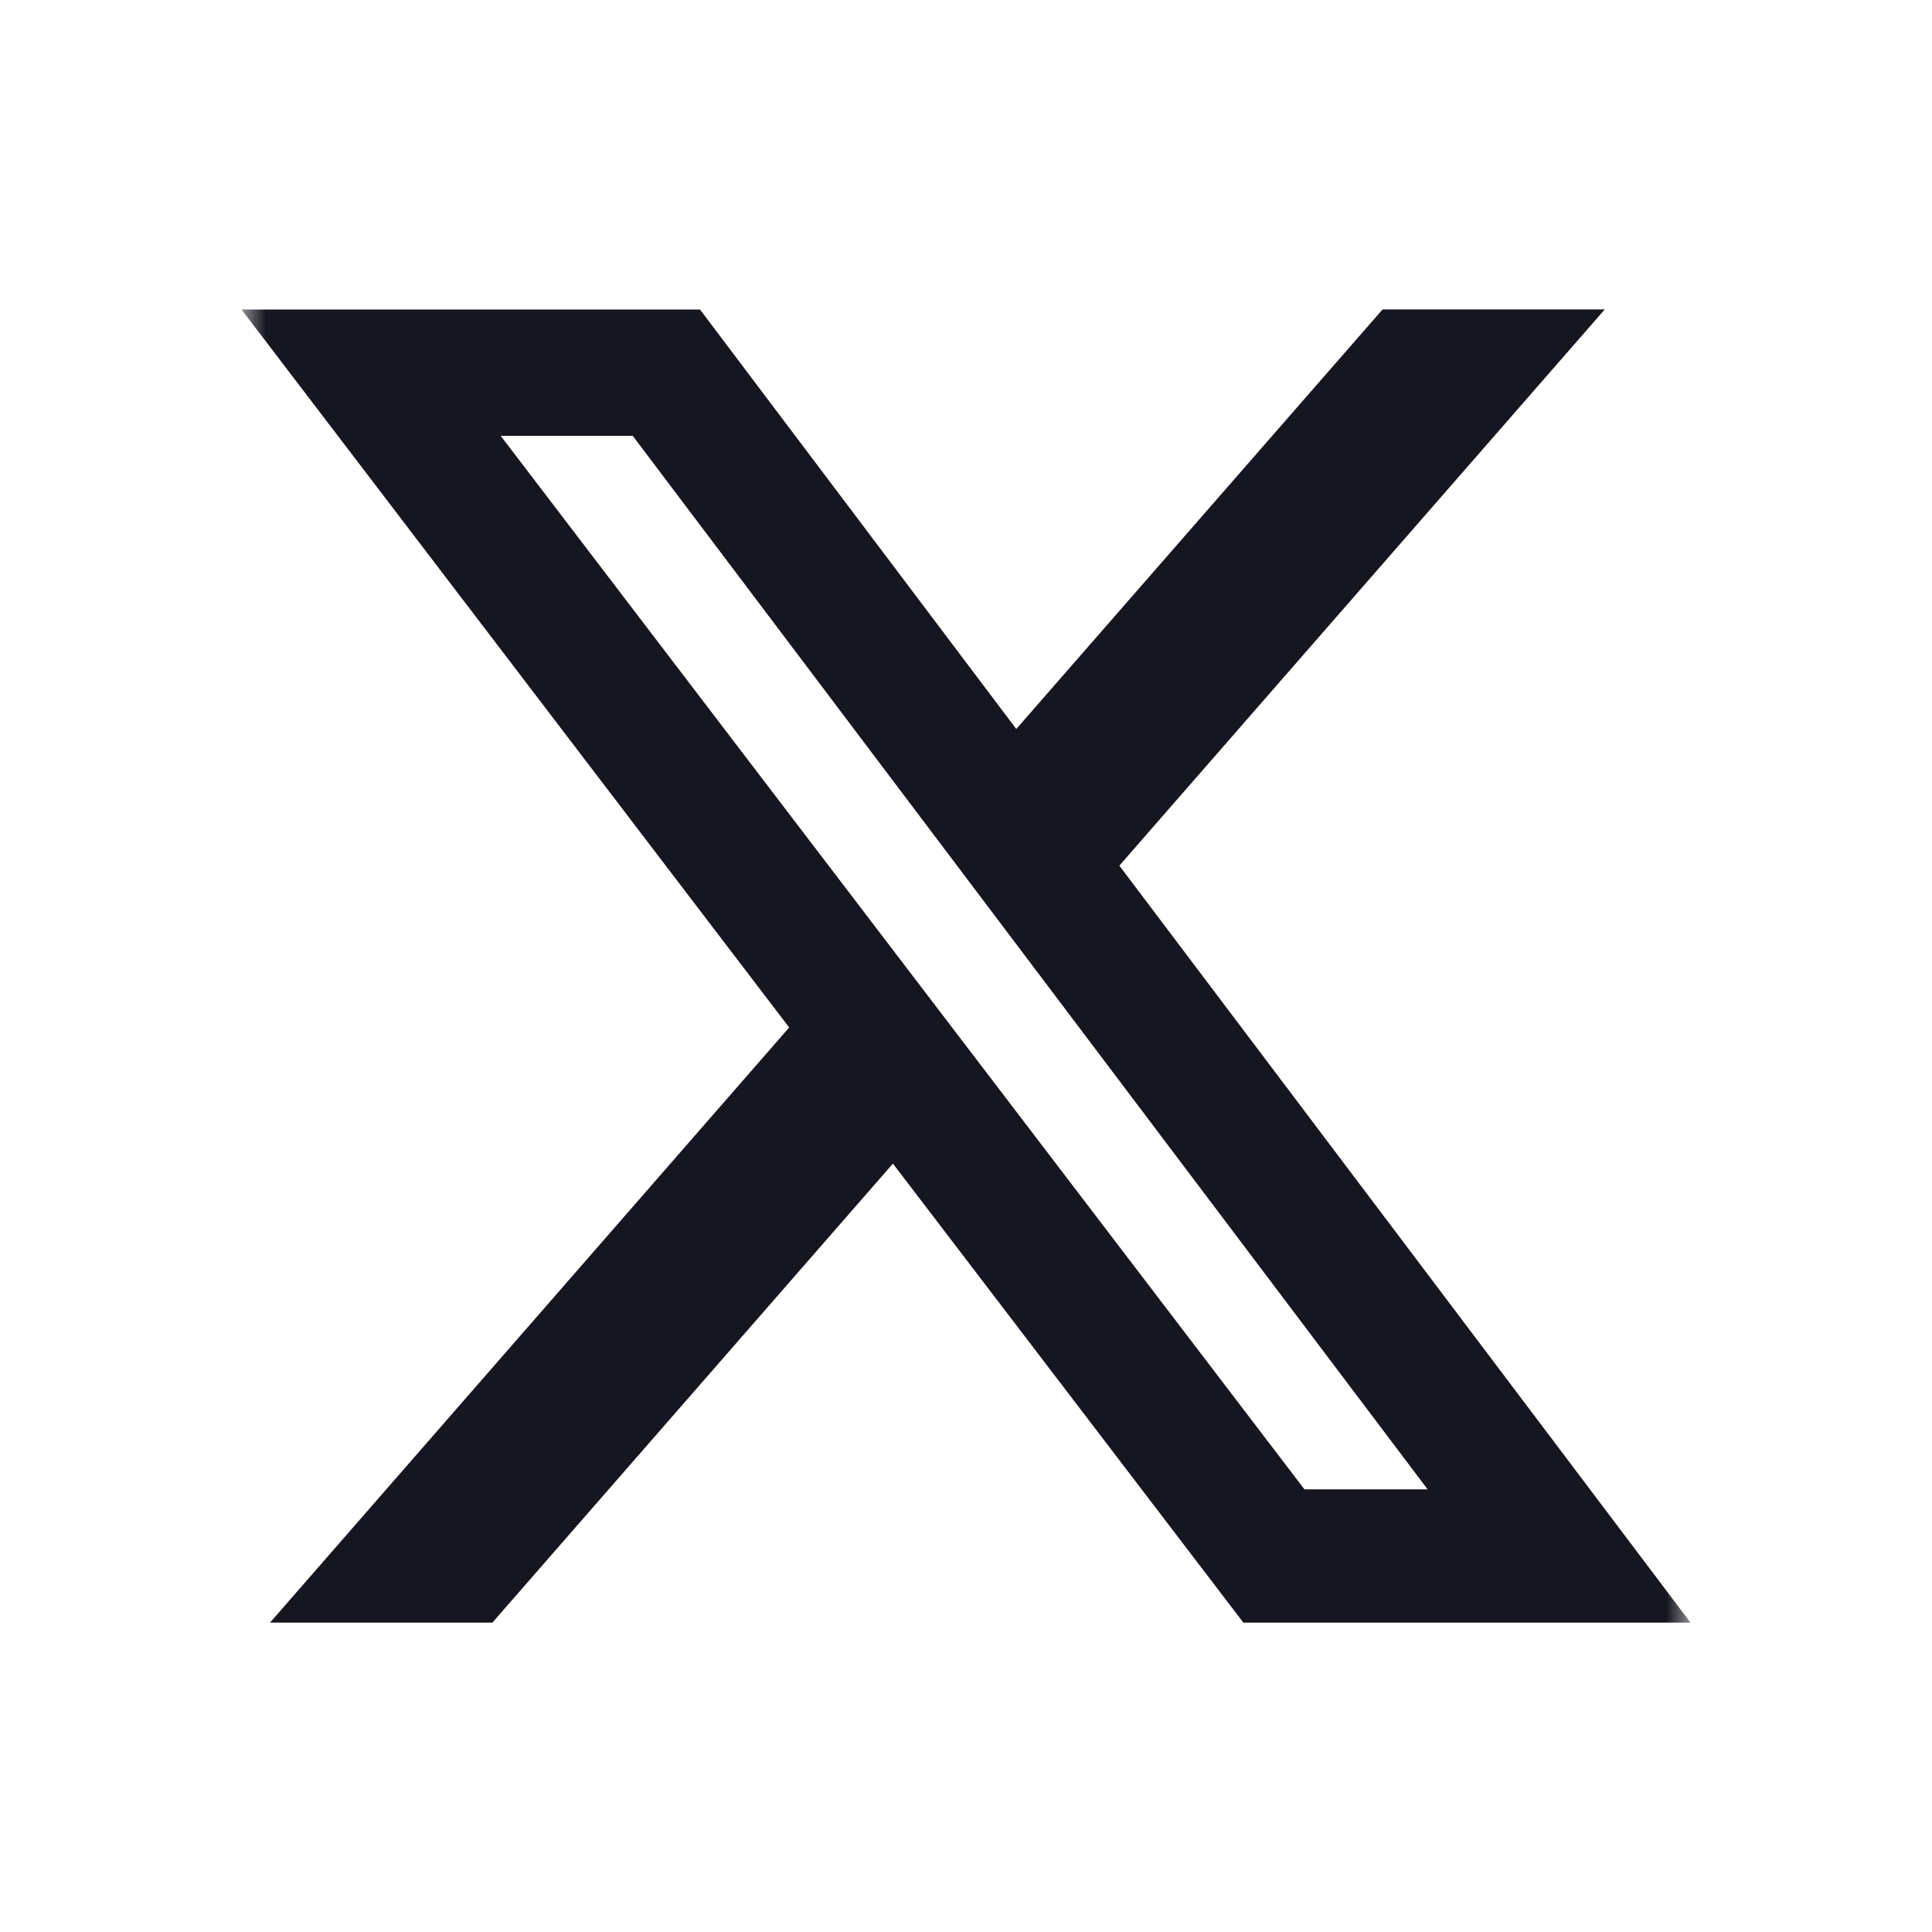 <svg width="40" height="40" viewBox="0 0 40 40" fill="none" xmlns="http://www.w3.org/2000/svg"><mask id="a" style="mask-type:luminance" maskUnits="userSpaceOnUse" x="5" y="5" width="30" height="30"><path d="M5 5h30v30H5V5Z" fill="#fff"/></mask><g mask="url(#a)"><path d="M28.625 6.406h4.6l-10.05 11.516L35 33.595h-9.257l-7.256-9.504-8.293 9.504H5.59l10.749-12.322L5 6.408h9.493l6.548 8.685 7.584-8.687Zm-1.618 24.429h2.55L13.1 9.023h-2.734l16.641 21.812Z" fill="#151620"/></g></svg>